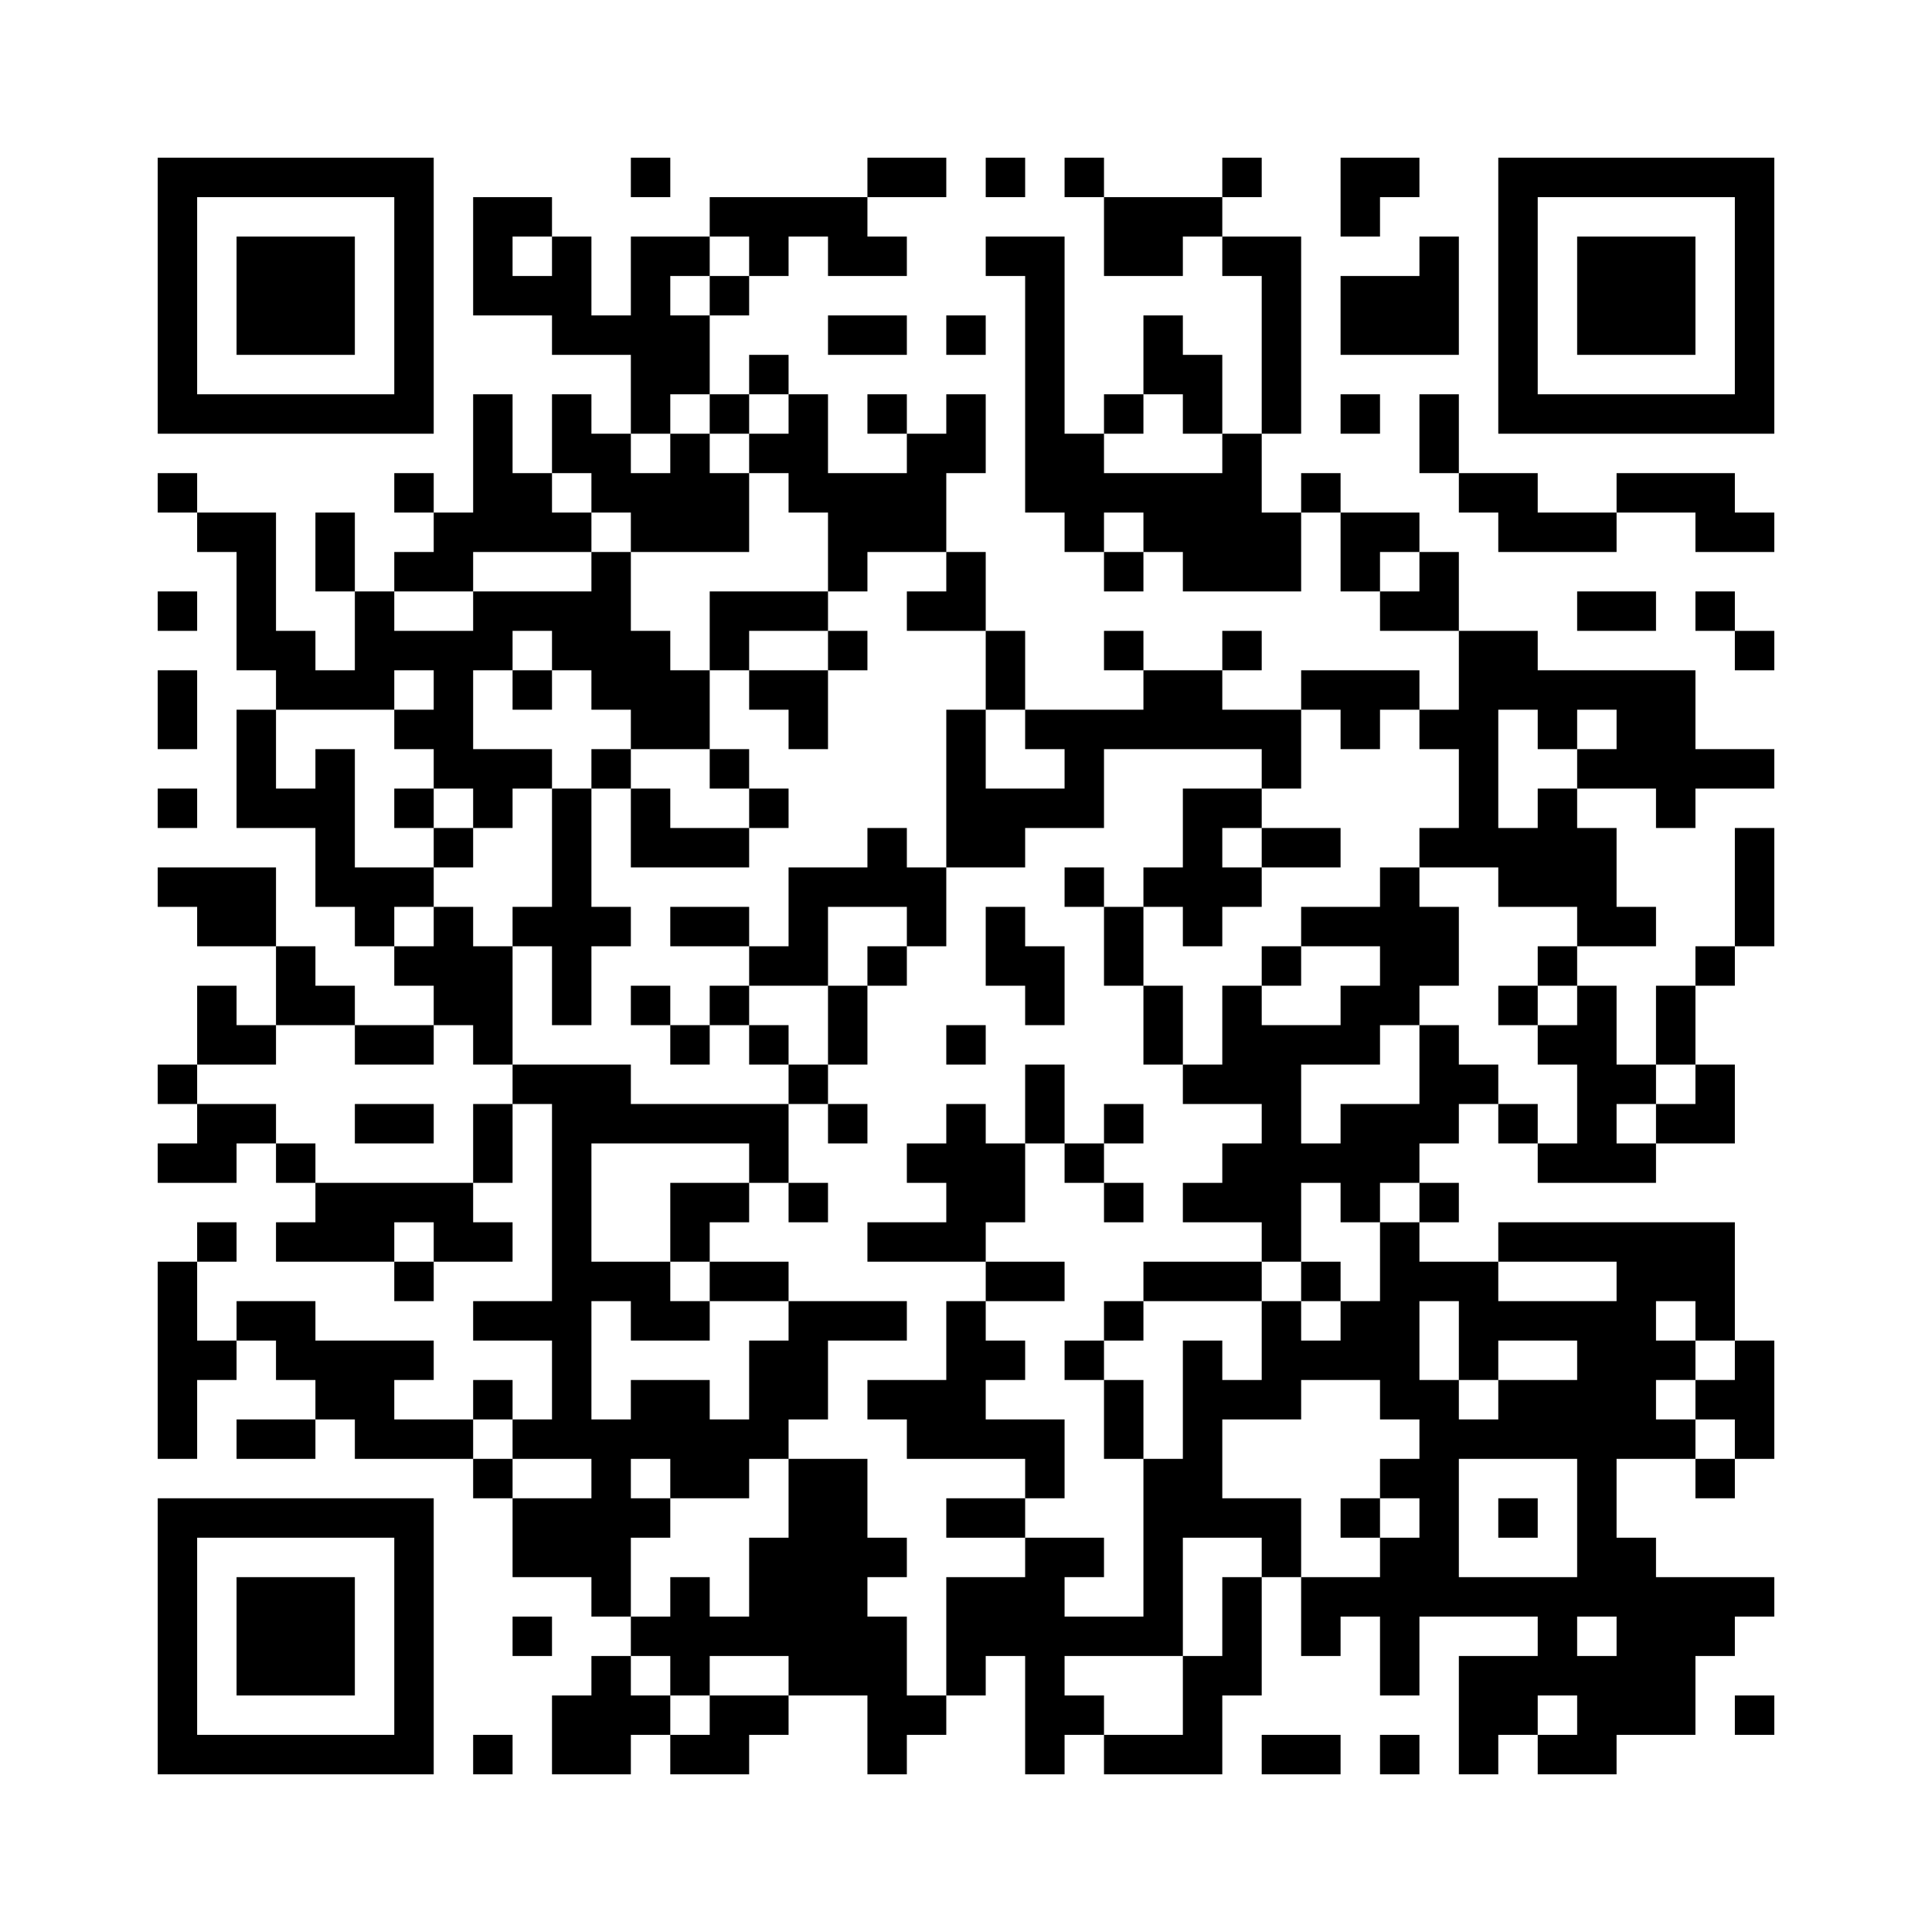 ﻿<?xml version="1.0" encoding="UTF-8"?>
<!DOCTYPE svg PUBLIC "-//W3C//DTD SVG 1.1//EN" "http://www.w3.org/Graphics/SVG/1.1/DTD/svg11.dtd">
<svg xmlns="http://www.w3.org/2000/svg" version="1.1" viewBox="0 0 49 49" stroke="none">
	<rect width="100%" height="100%" fill="#ffffff"/>
	<path d="M4,4h7v1h-7z M16,4h1v1h-1z M22,4h2v1h-2z M25,4h1v1h-1z M27,4h1v1h-1z M31,4h1v1h-1z M34,4h2v1h-2z M38,4h7v1h-7z M4,5h1v6h-1z M10,5h1v6h-1z M12,5h1v3h-1z M13,5h1v1h-1z M18,5h4v1h-4z M28,5h2v2h-2z M30,5h1v1h-1z M34,5h1v1h-1z M38,5h1v6h-1z M44,5h1v6h-1z M6,6h3v3h-3z M14,6h1v3h-1z M16,6h1v5h-1z M17,6h1v1h-1z M19,6h1v1h-1z M21,6h2v1h-2z M25,6h2v1h-2z M31,6h2v1h-2z M36,6h1v3h-1z M40,6h3v3h-3z M13,7h1v1h-1z M18,7h1v1h-1z M26,7h1v6h-1z M32,7h1v4h-1z M34,7h2v2h-2z M15,8h1v1h-1z M17,8h1v2h-1z M21,8h2v1h-2z M24,8h1v1h-1z M29,8h1v2h-1z M19,9h1v1h-1z M30,9h1v2h-1z M5,10h5v1h-5z M12,10h1v4h-1z M14,10h1v2h-1z M18,10h1v1h-1z M20,10h1v3h-1z M22,10h1v1h-1z M24,10h1v2h-1z M28,10h1v1h-1z M34,10h1v1h-1z M36,10h1v2h-1z M39,10h5v1h-5z M15,11h1v2h-1z M17,11h1v3h-1z M19,11h1v1h-1z M23,11h1v3h-1z M27,11h1v3h-1z M31,11h1v4h-1z M4,12h1v1h-1z M10,12h1v1h-1z M13,12h1v2h-1z M16,12h1v2h-1z M18,12h1v2h-1z M21,12h2v2h-2z M28,12h3v1h-3z M33,12h1v1h-1z M37,12h2v1h-2z M41,12h3v1h-3z M5,13h2v1h-2z M8,13h1v2h-1z M11,13h1v2h-1z M14,13h1v1h-1z M29,13h2v1h-2z M32,13h1v2h-1z M34,13h2v1h-2z M38,13h3v1h-3z M43,13h2v1h-2z M6,14h1v3h-1z M10,14h1v1h-1z M15,14h1v4h-1z M21,14h1v1h-1z M24,14h1v2h-1z M28,14h1v1h-1z M30,14h1v1h-1z M34,14h1v1h-1z M36,14h1v2h-1z M4,15h1v1h-1z M9,15h1v3h-1z M12,15h3v1h-3z M18,15h3v1h-3z M23,15h1v1h-1z M35,15h1v1h-1z M40,15h2v1h-2z M43,15h1v1h-1z M7,16h1v2h-1z M10,16h3v1h-3z M14,16h1v1h-1z M16,16h1v3h-1z M18,16h1v1h-1z M21,16h1v1h-1z M25,16h1v2h-1z M28,16h1v1h-1z M31,16h1v1h-1z M37,16h1v6h-1z M38,16h1v2h-1z M44,16h1v1h-1z M4,17h1v2h-1z M8,17h1v1h-1z M11,17h1v3h-1z M13,17h1v1h-1z M17,17h1v2h-1z M19,17h2v1h-2z M29,17h2v2h-2z M33,17h3v1h-3z M39,17h4v1h-4z M6,18h1v3h-1z M10,18h1v1h-1z M20,18h1v1h-1z M24,18h1v4h-1z M26,18h3v1h-3z M31,18h2v1h-2z M34,18h1v1h-1z M36,18h1v1h-1z M39,18h1v1h-1z M41,18h2v2h-2z M8,19h1v4h-1z M12,19h2v1h-2z M15,19h1v1h-1z M18,19h1v1h-1z M27,19h1v2h-1z M32,19h1v1h-1z M40,19h1v1h-1z M43,19h2v1h-2z M4,20h1v1h-1z M7,20h1v1h-1z M10,20h1v1h-1z M12,20h1v1h-1z M14,20h1v6h-1z M16,20h1v2h-1z M19,20h1v1h-1z M25,20h2v1h-2z M30,20h1v4h-1z M31,20h1v1h-1z M39,20h1v3h-1z M42,20h1v1h-1z M11,21h1v1h-1z M17,21h2v1h-2z M22,21h1v2h-1z M25,21h1v1h-1z M32,21h2v1h-2z M36,21h1v1h-1z M38,21h1v2h-1z M40,21h1v3h-1z M44,21h1v3h-1z M4,22h3v1h-3z M9,22h2v1h-2z M20,22h1v3h-1z M21,22h1v1h-1z M23,22h1v2h-1z M27,22h1v1h-1z M29,22h1v1h-1z M31,22h1v1h-1z M35,22h1v4h-1z M5,23h2v1h-2z M9,23h1v1h-1z M11,23h1v3h-1z M13,23h1v1h-1z M15,23h1v1h-1z M17,23h2v1h-2z M25,23h1v2h-1z M28,23h1v2h-1z M33,23h2v1h-2z M36,23h1v2h-1z M41,23h1v1h-1z M7,24h1v2h-1z M10,24h1v1h-1z M12,24h1v3h-1z M19,24h1v1h-1z M22,24h1v1h-1z M26,24h1v2h-1z M32,24h1v1h-1z M39,24h1v1h-1z M43,24h1v1h-1z M5,25h1v2h-1z M8,25h1v1h-1z M16,25h1v1h-1z M18,25h1v1h-1z M21,25h1v2h-1z M29,25h1v2h-1z M31,25h1v3h-1z M34,25h1v2h-1z M38,25h1v1h-1z M40,25h1v5h-1z M42,25h1v2h-1z M6,26h1v1h-1z M9,26h2v1h-2z M17,26h1v1h-1z M19,26h1v1h-1z M24,26h1v1h-1z M32,26h1v6h-1z M33,26h1v1h-1z M36,26h1v3h-1z M39,26h1v1h-1z M4,27h1v1h-1z M13,27h3v1h-3z M20,27h1v1h-1z M26,27h1v2h-1z M30,27h1v1h-1z M37,27h1v1h-1z M41,27h1v1h-1z M43,27h1v2h-1z M5,28h2v1h-2z M9,28h2v1h-2z M12,28h1v2h-1z M14,28h1v9h-1z M15,28h5v1h-5z M21,28h1v1h-1z M24,28h1v4h-1z M28,28h1v1h-1z M34,28h2v2h-2z M38,28h1v1h-1z M42,28h1v1h-1z M4,29h2v1h-2z M7,29h1v1h-1z M19,29h1v1h-1z M23,29h1v1h-1z M25,29h1v2h-1z M27,29h1v1h-1z M31,29h1v2h-1z M33,29h1v1h-1z M39,29h1v1h-1z M41,29h1v1h-1z M8,30h4v1h-4z M17,30h2v1h-2z M20,30h1v1h-1z M28,30h1v1h-1z M30,30h1v1h-1z M34,30h1v1h-1z M36,30h1v1h-1z M5,31h1v1h-1z M7,31h3v1h-3z M11,31h2v1h-2z M17,31h1v1h-1z M22,31h2v1h-2z M35,31h1v5h-1z M38,31h6v1h-6z M4,32h1v5h-1z M10,32h1v1h-1z M15,32h2v1h-2z M18,32h2v1h-2z M25,32h2v1h-2z M29,32h3v1h-3z M33,32h1v1h-1z M36,32h2v1h-2z M41,32h1v5h-1z M42,32h2v1h-2z M6,33h2v1h-2z M12,33h2v1h-2z M16,33h2v1h-2z M20,33h3v1h-3z M24,33h1v4h-1z M28,33h1v1h-1z M32,33h1v3h-1z M34,33h1v2h-1z M37,33h4v1h-4z M43,33h1v1h-1z M5,34h1v1h-1z M7,34h4v1h-4z M19,34h2v2h-2z M25,34h1v1h-1z M27,34h1v1h-1z M30,34h1v5h-1z M33,34h1v1h-1z M37,34h1v1h-1z M40,34h1v7h-1z M42,34h1v1h-1z M44,34h1v3h-1z M8,35h2v1h-2z M12,35h1v1h-1z M16,35h2v2h-2z M22,35h2v1h-2z M28,35h1v2h-1z M31,35h1v1h-1z M36,35h1v6h-1z M38,35h2v2h-2z M43,35h1v1h-1z M6,36h2v1h-2z M9,36h3v1h-3z M13,36h1v1h-1z M15,36h1v5h-1z M18,36h2v1h-2z M23,36h1v1h-1z M25,36h2v1h-2z M37,36h1v1h-1z M42,36h1v1h-1z M12,37h1v1h-1z M17,37h2v1h-2z M20,37h2v6h-2z M26,37h1v1h-1z M29,37h1v5h-1z M35,37h1v1h-1z M43,37h1v1h-1z M4,38h7v1h-7z M13,38h2v2h-2z M16,38h1v1h-1z M24,38h2v1h-2z M31,38h2v1h-2z M34,38h1v1h-1z M38,38h1v1h-1z M4,39h1v6h-1z M10,39h1v6h-1z M19,39h1v3h-1z M22,39h1v1h-1z M26,39h1v6h-1z M27,39h1v1h-1z M32,39h1v1h-1z M35,39h1v4h-1z M41,39h1v5h-1z M6,40h3v3h-3z M17,40h1v3h-1z M24,40h2v2h-2z M31,40h1v3h-1z M33,40h2v1h-2z M37,40h3v1h-3z M42,40h2v2h-2z M44,40h1v1h-1z M13,41h1v1h-1z M16,41h1v1h-1z M18,41h1v1h-1z M22,41h1v4h-1z M27,41h2v1h-2z M33,41h1v1h-1z M39,41h1v2h-1z M15,42h1v3h-1z M24,42h1v1h-1z M30,42h1v3h-1z M37,42h2v2h-2z M40,42h1v3h-1z M42,42h1v2h-1z M14,43h1v2h-1z M16,43h1v1h-1z M18,43h2v1h-2z M23,43h1v1h-1z M27,43h1v1h-1z M44,43h1v1h-1z M5,44h5v1h-5z M12,44h1v1h-1z M17,44h2v1h-2z M28,44h2v1h-2z M32,44h2v1h-2z M35,44h1v1h-1z M37,44h1v1h-1z M39,44h1v1h-1z" fill="#000000"/>
</svg>
